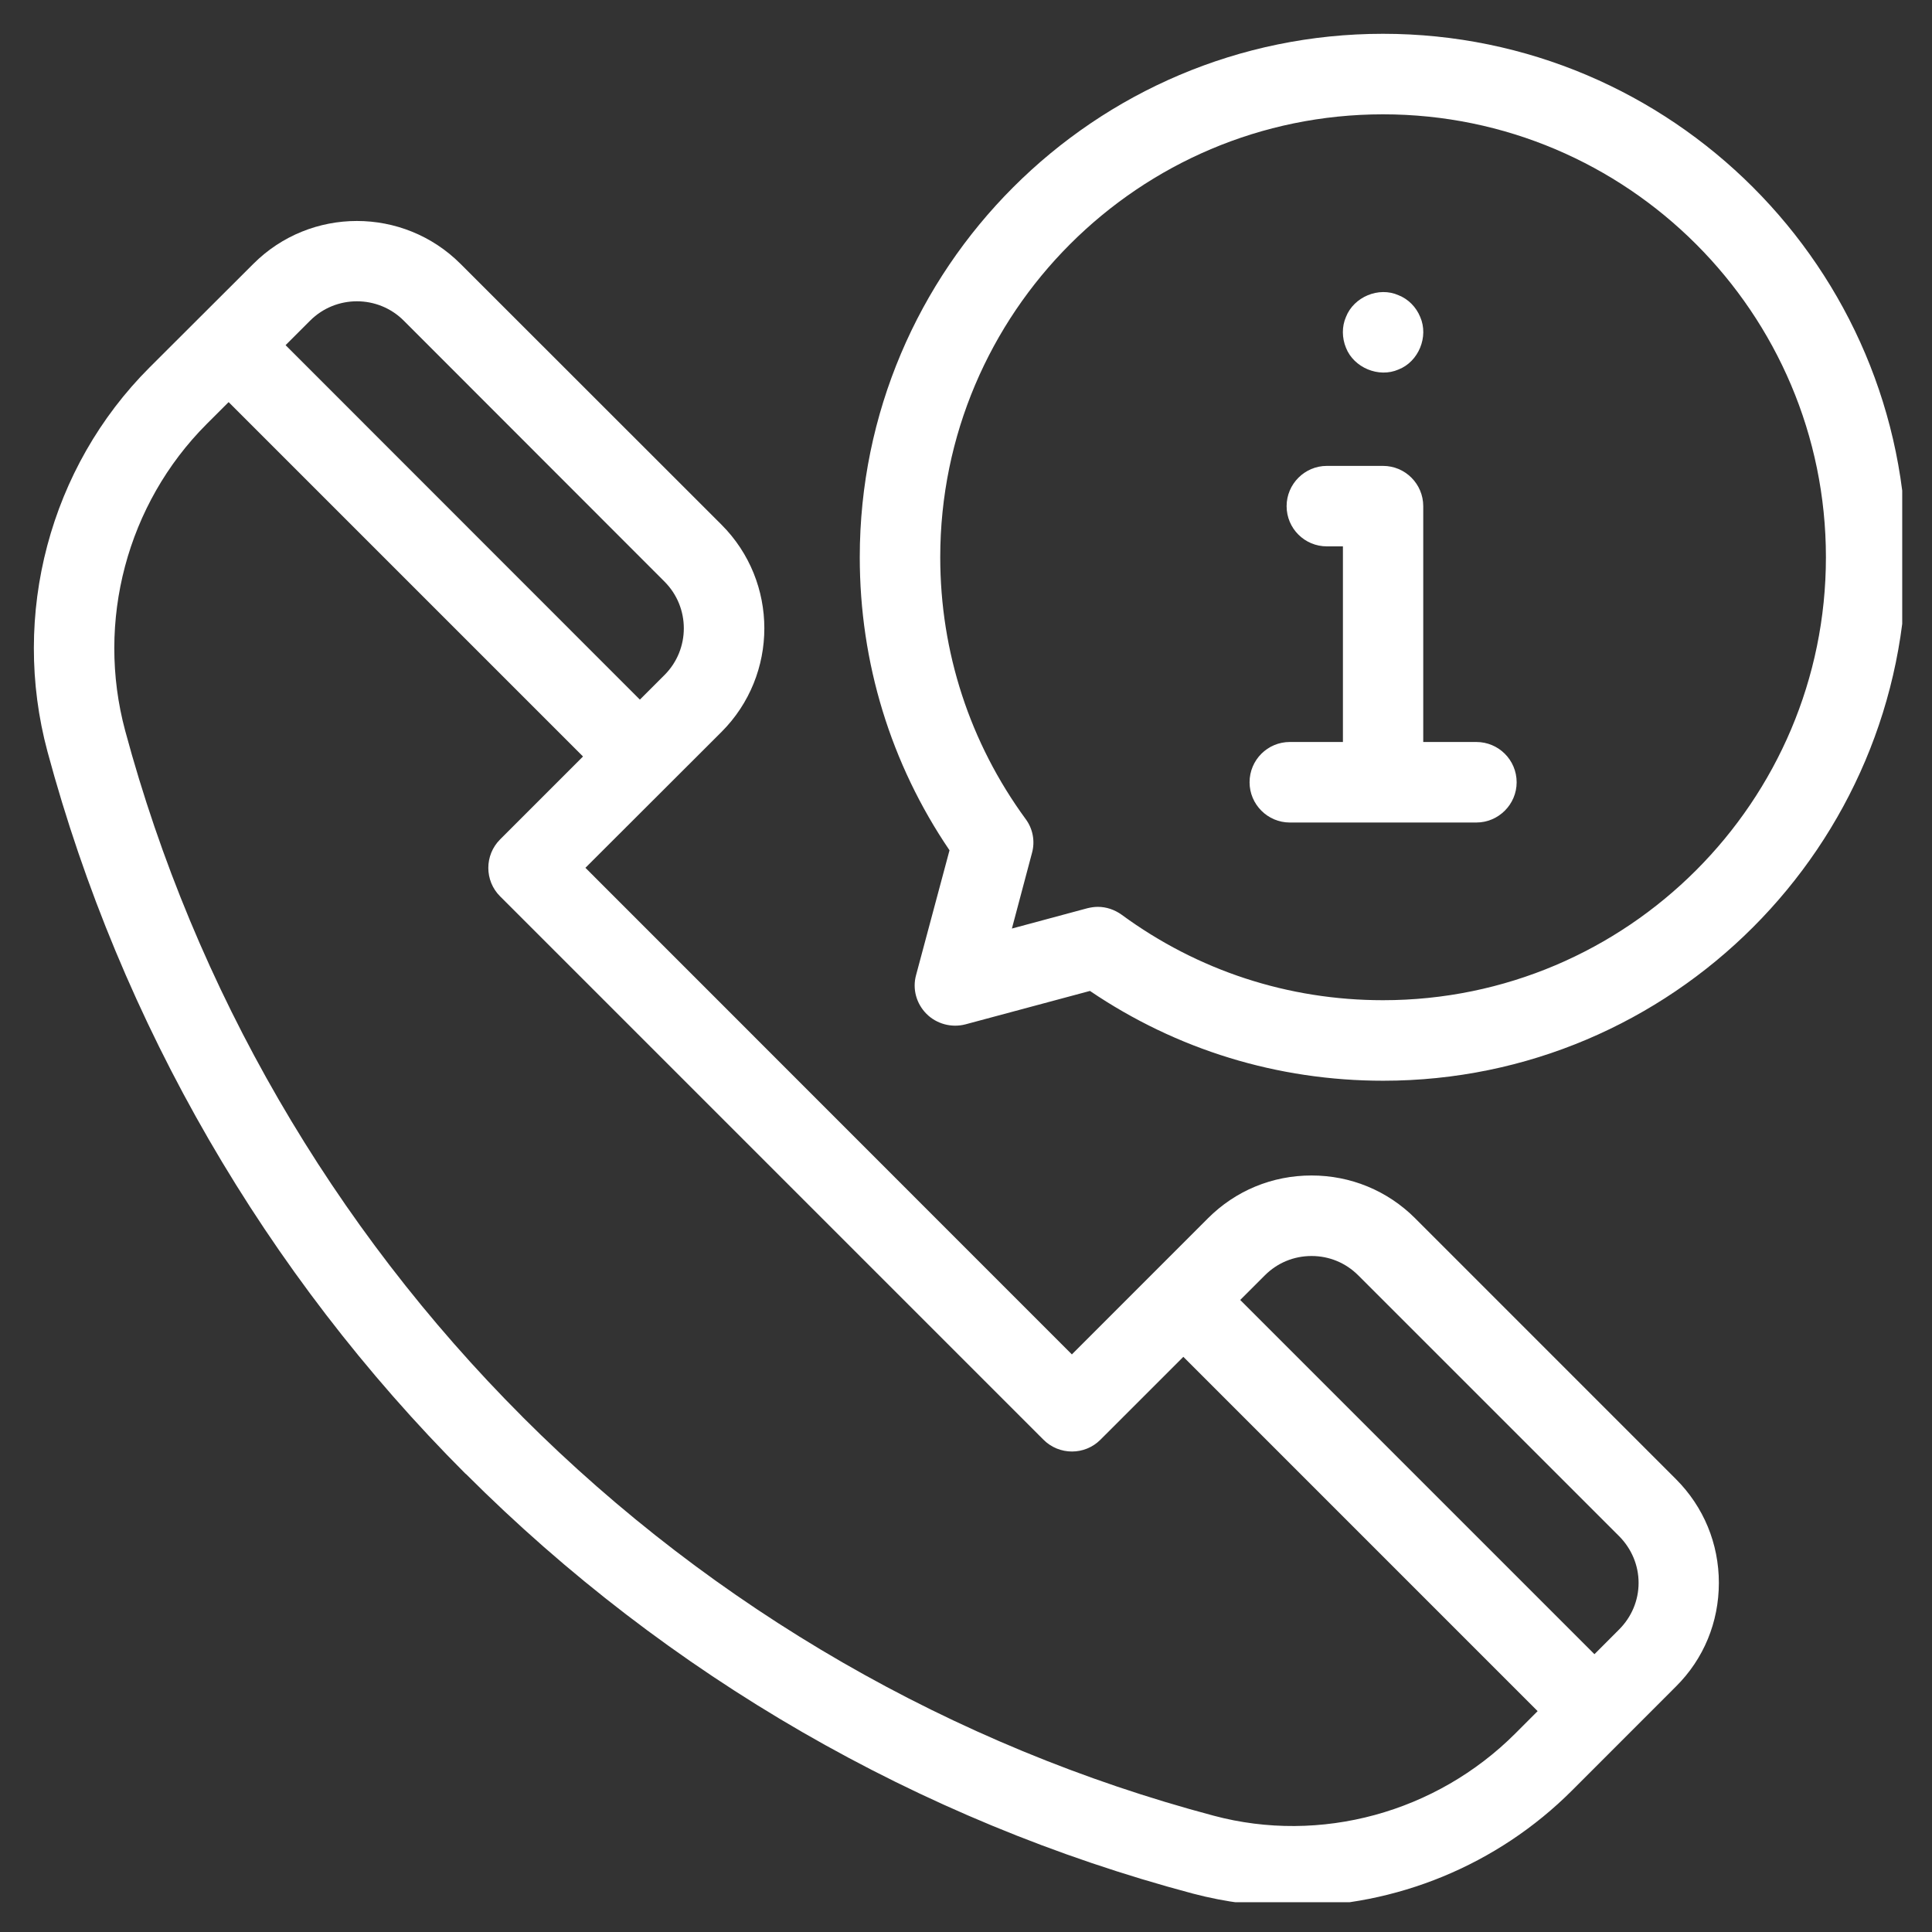 <svg xmlns="http://www.w3.org/2000/svg" xmlns:xlink="http://www.w3.org/1999/xlink" width="50" viewBox="0 0 37.5 37.5" height="50" preserveAspectRatio="xMidYMid meet"><rect x="0" y="0" width="37.5" height="37.5" fill="#333333" stroke="none"/><defs><clipPath id="ed86b1a36d"><path d="M 0.656 4 L 34 4 L 34 36.922 L 0.656 36.922 Z M 0.656 4 " clip-rule="nonzero"></path></clipPath><clipPath id="ce3b010358"><path d="M 16 0.656 L 36.922 0.656 L 36.922 21 L 16 21 Z M 16 0.656 " clip-rule="nonzero"></path></clipPath></defs><path fill="#ffffff" d="M 3.887 7.254 L 4.992 6.148 L 12.973 14.133 L 11.867 15.234 Z M 3.887 7.254 " fill-opacity="1" fill-rule="nonzero"></path><path fill="#ffffff" d="M 22.414 25.781 L 23.52 24.68 L 31.5 32.66 L 30.398 33.766 Z M 22.414 25.781 " fill-opacity="1" fill-rule="nonzero"></path><path fill="#ffffff" d="M 25.035 15.965 L 28.656 15.965 C 29.086 15.965 29.438 15.613 29.438 15.184 C 29.438 14.75 29.086 14.402 28.656 14.402 L 27.625 14.402 L 27.625 9.824 C 27.625 9.395 27.277 9.043 26.844 9.043 L 25.754 9.043 C 25.324 9.043 24.973 9.395 24.973 9.824 C 24.973 10.258 25.324 10.605 25.754 10.605 L 26.066 10.605 L 26.066 14.402 L 25.035 14.402 C 24.605 14.402 24.254 14.75 24.254 15.184 C 24.254 15.613 24.605 15.965 25.035 15.965 Z M 25.035 15.965 " fill-opacity="1" fill-rule="nonzero"></path><path fill="#ffffff" d="M 26.125 6.75 C 26.277 7.137 26.762 7.34 27.145 7.172 C 27.535 7.02 27.734 6.535 27.566 6.152 C 27.488 5.961 27.336 5.805 27.145 5.73 C 26.762 5.559 26.277 5.762 26.125 6.152 C 26.043 6.34 26.047 6.559 26.125 6.75 Z M 26.125 6.75 " fill-opacity="1" fill-rule="nonzero"></path><g clip-path="url(#ed86b1a36d)"><path fill="#ffffff" d="M 27.469 23.648 C 26.93 23.109 26.215 22.816 25.457 22.816 C 24.695 22.816 23.984 23.109 23.445 23.648 L 20.805 26.289 L 11.363 16.844 L 14.004 14.207 C 15.113 13.098 15.113 11.293 14.004 10.184 L 8.938 5.121 C 7.828 4.012 6.027 4.012 4.918 5.121 L 2.902 7.133 C 0.965 9.07 0.207 11.93 0.922 14.59 C 2.344 19.871 5.148 24.715 9.035 28.605 C 9.039 28.605 9.039 28.609 9.043 28.609 C 9.043 28.613 9.043 28.613 9.047 28.613 C 12.957 32.523 17.836 35.34 23.152 36.754 C 23.789 36.922 24.438 37.004 25.082 37.004 C 27.086 37.004 29.059 36.211 30.52 34.746 L 32.531 32.734 C 33.07 32.199 33.363 31.484 33.363 30.723 C 33.363 29.965 33.07 29.25 32.531 28.711 Z M 31.426 31.629 L 29.414 33.645 C 27.875 35.184 25.629 35.797 23.555 35.242 C 18.5 33.898 13.867 31.227 10.148 27.508 C 10.148 27.508 10.148 27.508 10.145 27.504 C 6.449 23.809 3.781 19.203 2.43 14.184 C 1.859 12.062 2.465 9.781 4.008 8.234 L 6.02 6.223 C 6.52 5.723 7.336 5.723 7.836 6.223 L 12.898 11.289 C 13.398 11.789 13.398 12.602 12.898 13.102 L 9.707 16.293 C 9.402 16.598 9.402 17.094 9.707 17.398 L 20.254 27.945 C 20.559 28.25 21.055 28.25 21.359 27.945 L 24.551 24.754 C 24.793 24.512 25.113 24.379 25.457 24.379 C 25.801 24.379 26.121 24.512 26.363 24.754 L 31.426 29.816 C 31.668 30.059 31.805 30.383 31.805 30.723 C 31.805 31.066 31.668 31.387 31.426 31.629 Z M 31.426 31.629 " fill-opacity="1" fill-rule="nonzero"></path></g><g clip-path="url(#ce3b010358)"><path fill="#ffffff" d="M 26.844 0.656 C 21.242 0.656 16.688 5.215 16.688 10.816 C 16.688 12.863 17.289 14.824 18.43 16.504 L 17.781 18.926 C 17.707 19.195 17.785 19.48 17.984 19.68 C 18.18 19.875 18.469 19.953 18.738 19.883 L 21.156 19.234 C 22.84 20.375 24.797 20.977 26.848 20.977 C 32.449 20.977 37.004 16.418 37.004 10.816 C 37.004 5.215 32.449 0.656 26.844 0.656 Z M 26.844 19.414 C 25.004 19.414 23.25 18.84 21.77 17.754 C 21.633 17.656 21.473 17.602 21.309 17.602 C 21.238 17.602 21.172 17.613 21.105 17.629 L 19.641 18.023 L 20.031 16.555 C 20.094 16.328 20.047 16.082 19.906 15.895 C 18.824 14.414 18.25 12.656 18.25 10.816 C 18.25 6.074 22.105 2.219 26.844 2.219 C 31.586 2.219 35.441 6.074 35.441 10.816 C 35.441 15.555 31.586 19.414 26.844 19.414 Z M 26.844 19.414 " fill-opacity="1" fill-rule="nonzero"></path></g></svg>